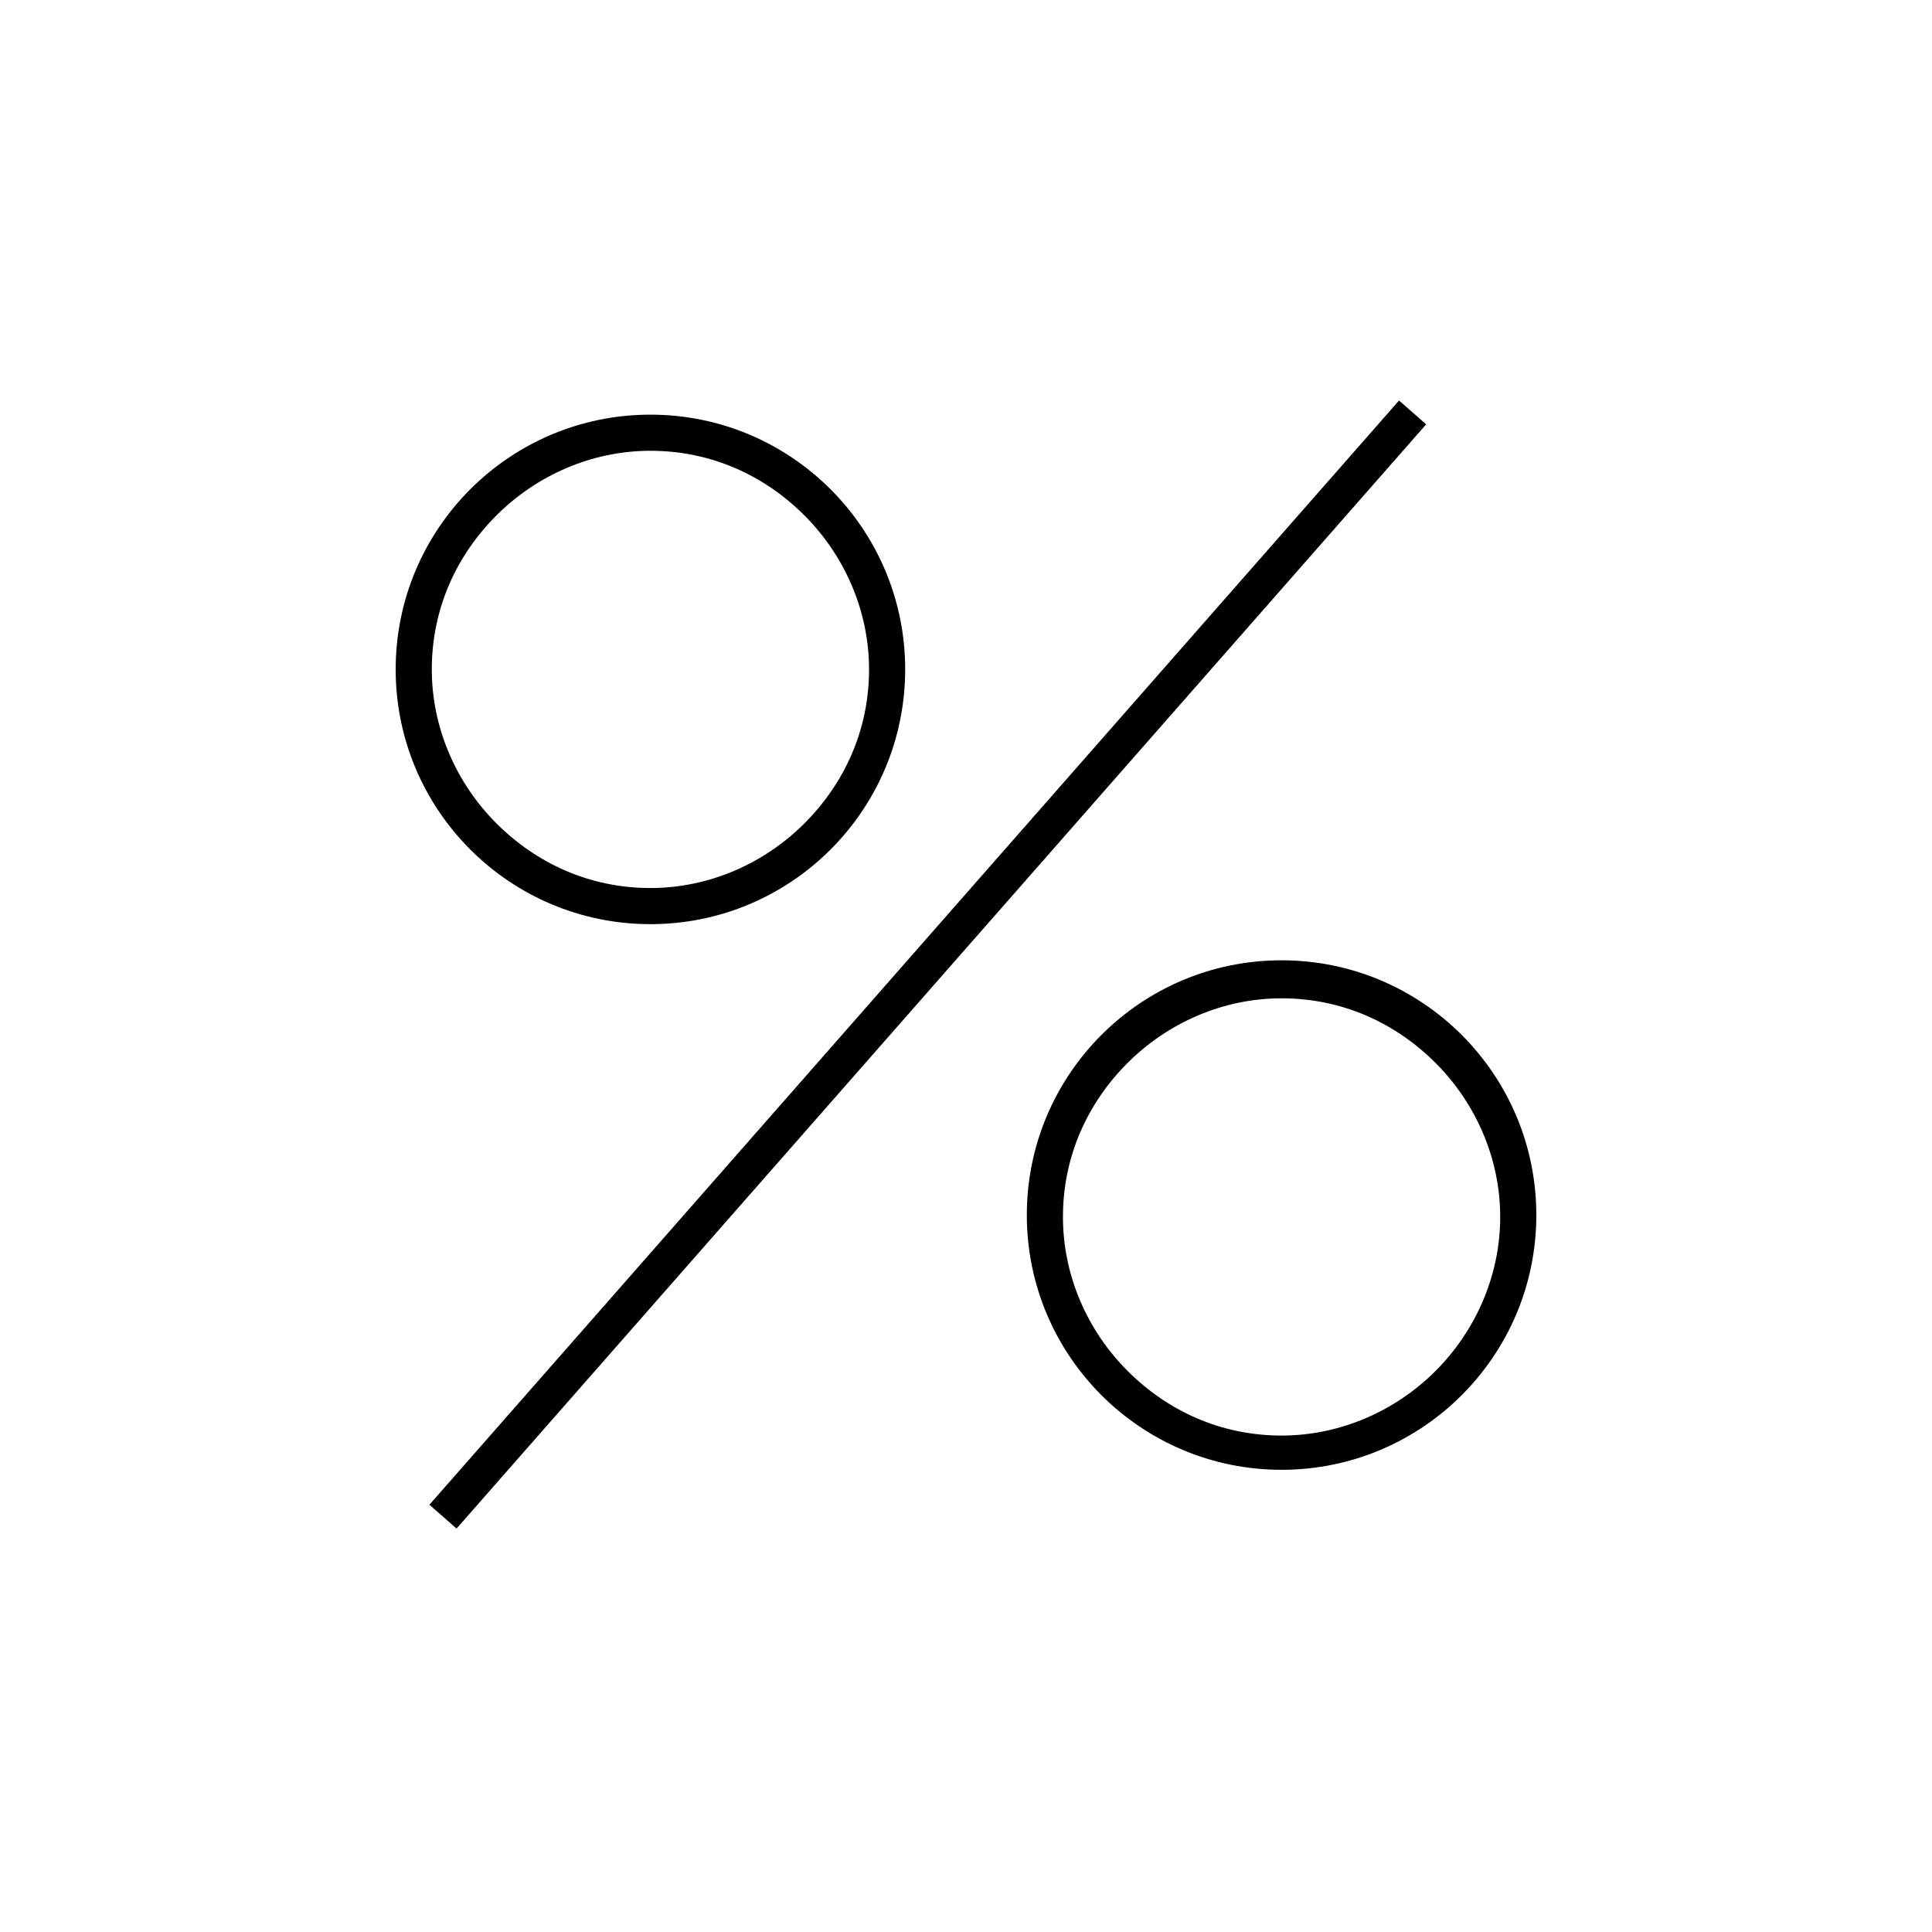 <?xml version="1.0" encoding="UTF-8"?>
<!-- Uploaded to: SVG Repo, www.svgrepo.com, Generator: SVG Repo Mixer Tools -->
<svg fill="#000000" width="800px" height="800px" version="1.1" viewBox="144 144 512 512" xmlns="http://www.w3.org/2000/svg">
 <g>
  <path d="m316.37 388.91c37.281 0 67.512-30.23 67.512-67.512s-30.23-67.512-67.512-67.512c-37.281 0.004-67.512 30.23-67.512 67.512 0 37.285 30.23 67.512 67.512 67.512zm-40.809-108.32c10.578-10.578 25.191-17.129 40.809-17.129 16.121 0 30.23 6.551 40.809 17.129s17.129 25.191 17.129 40.809c0 16.121-6.551 30.23-17.129 40.809-10.578 10.578-25.191 17.129-40.809 17.129-16.121 0-30.23-6.551-40.809-17.129-10.578-10.578-17.129-25.191-17.129-40.809 0-16.121 6.547-30.227 17.129-40.809z"/>
  <path d="m483.63 398.49c-37.281 0-67.512 30.23-67.512 67.512s30.23 67.512 67.512 67.512 67.512-30.23 67.512-67.512c-0.004-37.285-30.23-67.512-67.512-67.512zm40.809 108.82c-10.578 10.578-25.191 17.129-40.809 17.129-16.121 0-30.23-6.551-40.809-17.129s-17.129-25.191-17.129-40.809c0-16.121 6.551-30.23 17.129-40.809s25.191-17.129 40.809-17.129c16.121 0 30.23 6.551 40.809 17.129s17.129 25.191 17.129 40.809c0 15.621-6.551 30.23-17.129 40.809z"/>
  <path d="m257.8 542.77 256.96-292.63 7.191 6.316-256.96 292.63z"/>
 </g>
</svg>